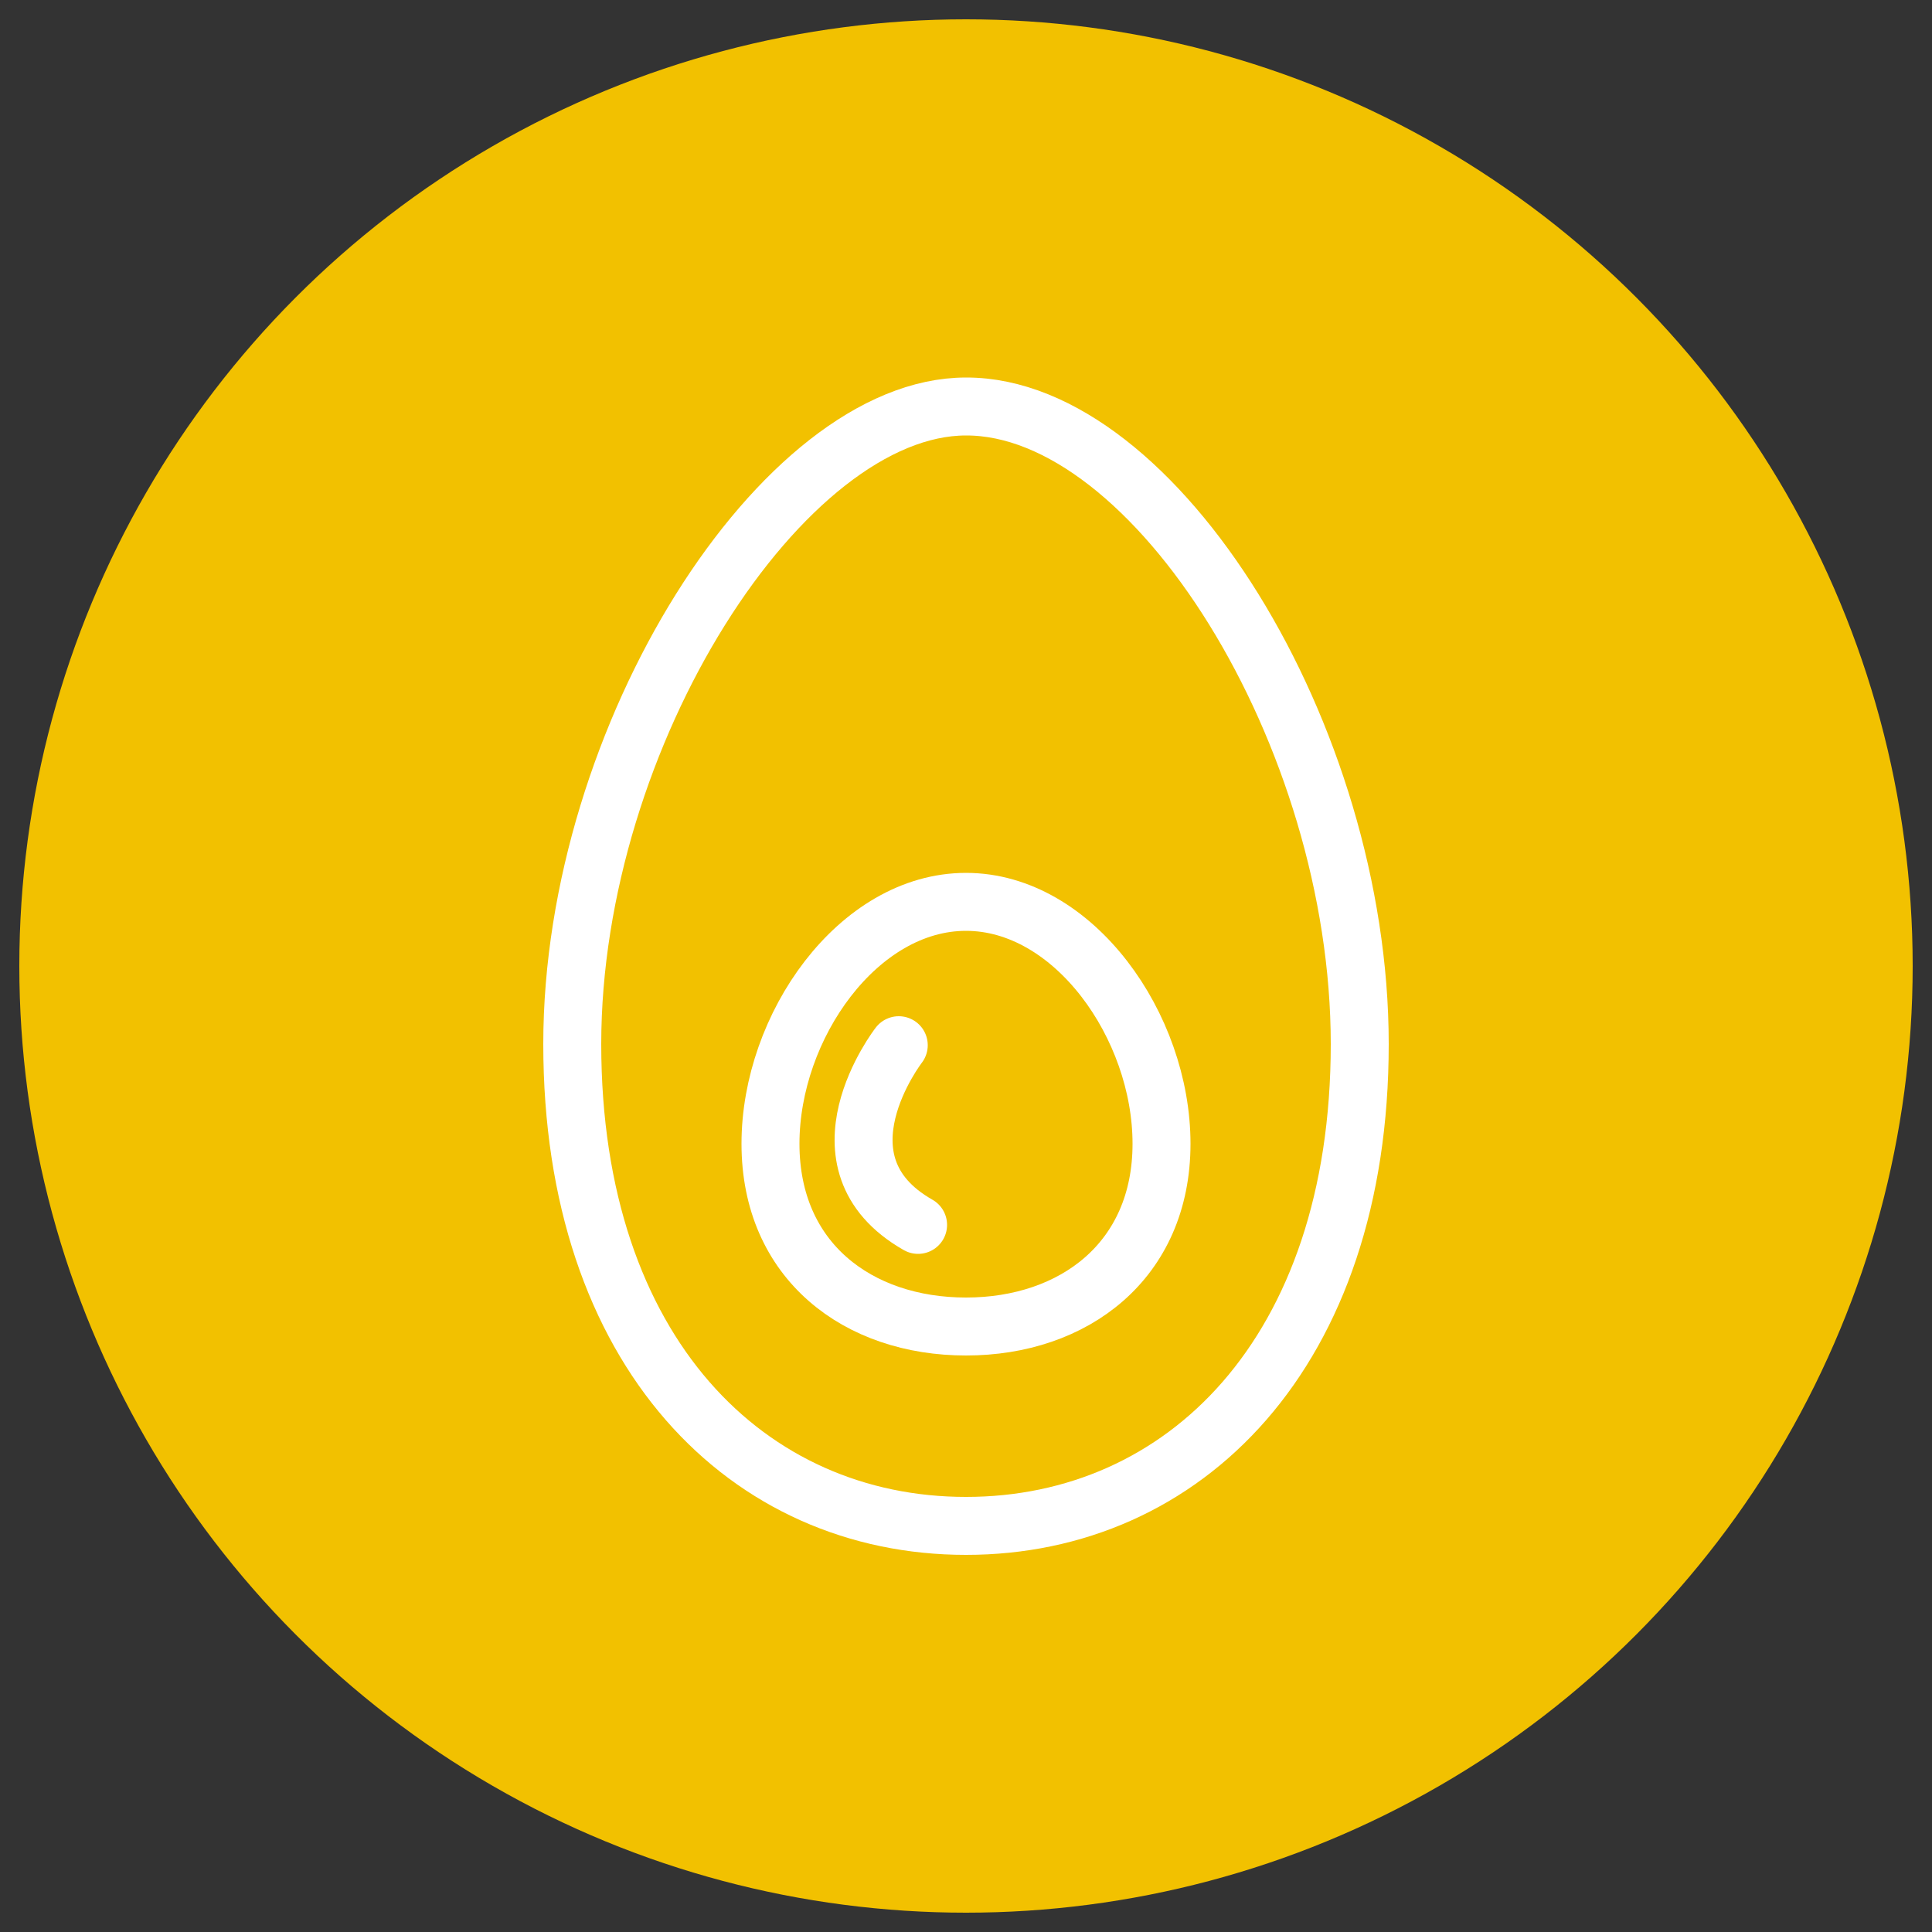 <svg xmlns="http://www.w3.org/2000/svg" xmlns:xlink="http://www.w3.org/1999/xlink" id="Layer_1" x="0px" y="0px" viewBox="0 0 500 500" style="enable-background:new 0 0 500 500;" xml:space="preserve"><rect x="0" y="0" width="500" height="500" fill="#333333" stroke="none"/><style type="text/css">	.st0{fill:#F2C100;}	.st1{fill:none;stroke:#FFFFFF;stroke-width:15;stroke-linecap:round;stroke-linejoin:round;stroke-miterlimit:10;}</style><circle class="st0" cx="250" cy="250" r="245"></circle><g id="_x37_">	<path class="st1" d="M351.9,270.2c0,80-45.6,124.7-101.9,124.7s-101.9-44.7-101.9-124.7s54.6-165,101.9-165  C298.9,105.1,351.9,190.2,351.9,270.2z"></path>	<path class="st1" d="M300.6,296c0,30.3-22.7,47.3-50.6,47.3s-50.6-16.9-50.6-47.3s22.7-62.6,50.6-62.6S300.6,265.6,300.6,296z"></path>	<path class="st1" d="M232.6,270.5c0,0-23.5,30.3,5,46.5"></path></g></svg>